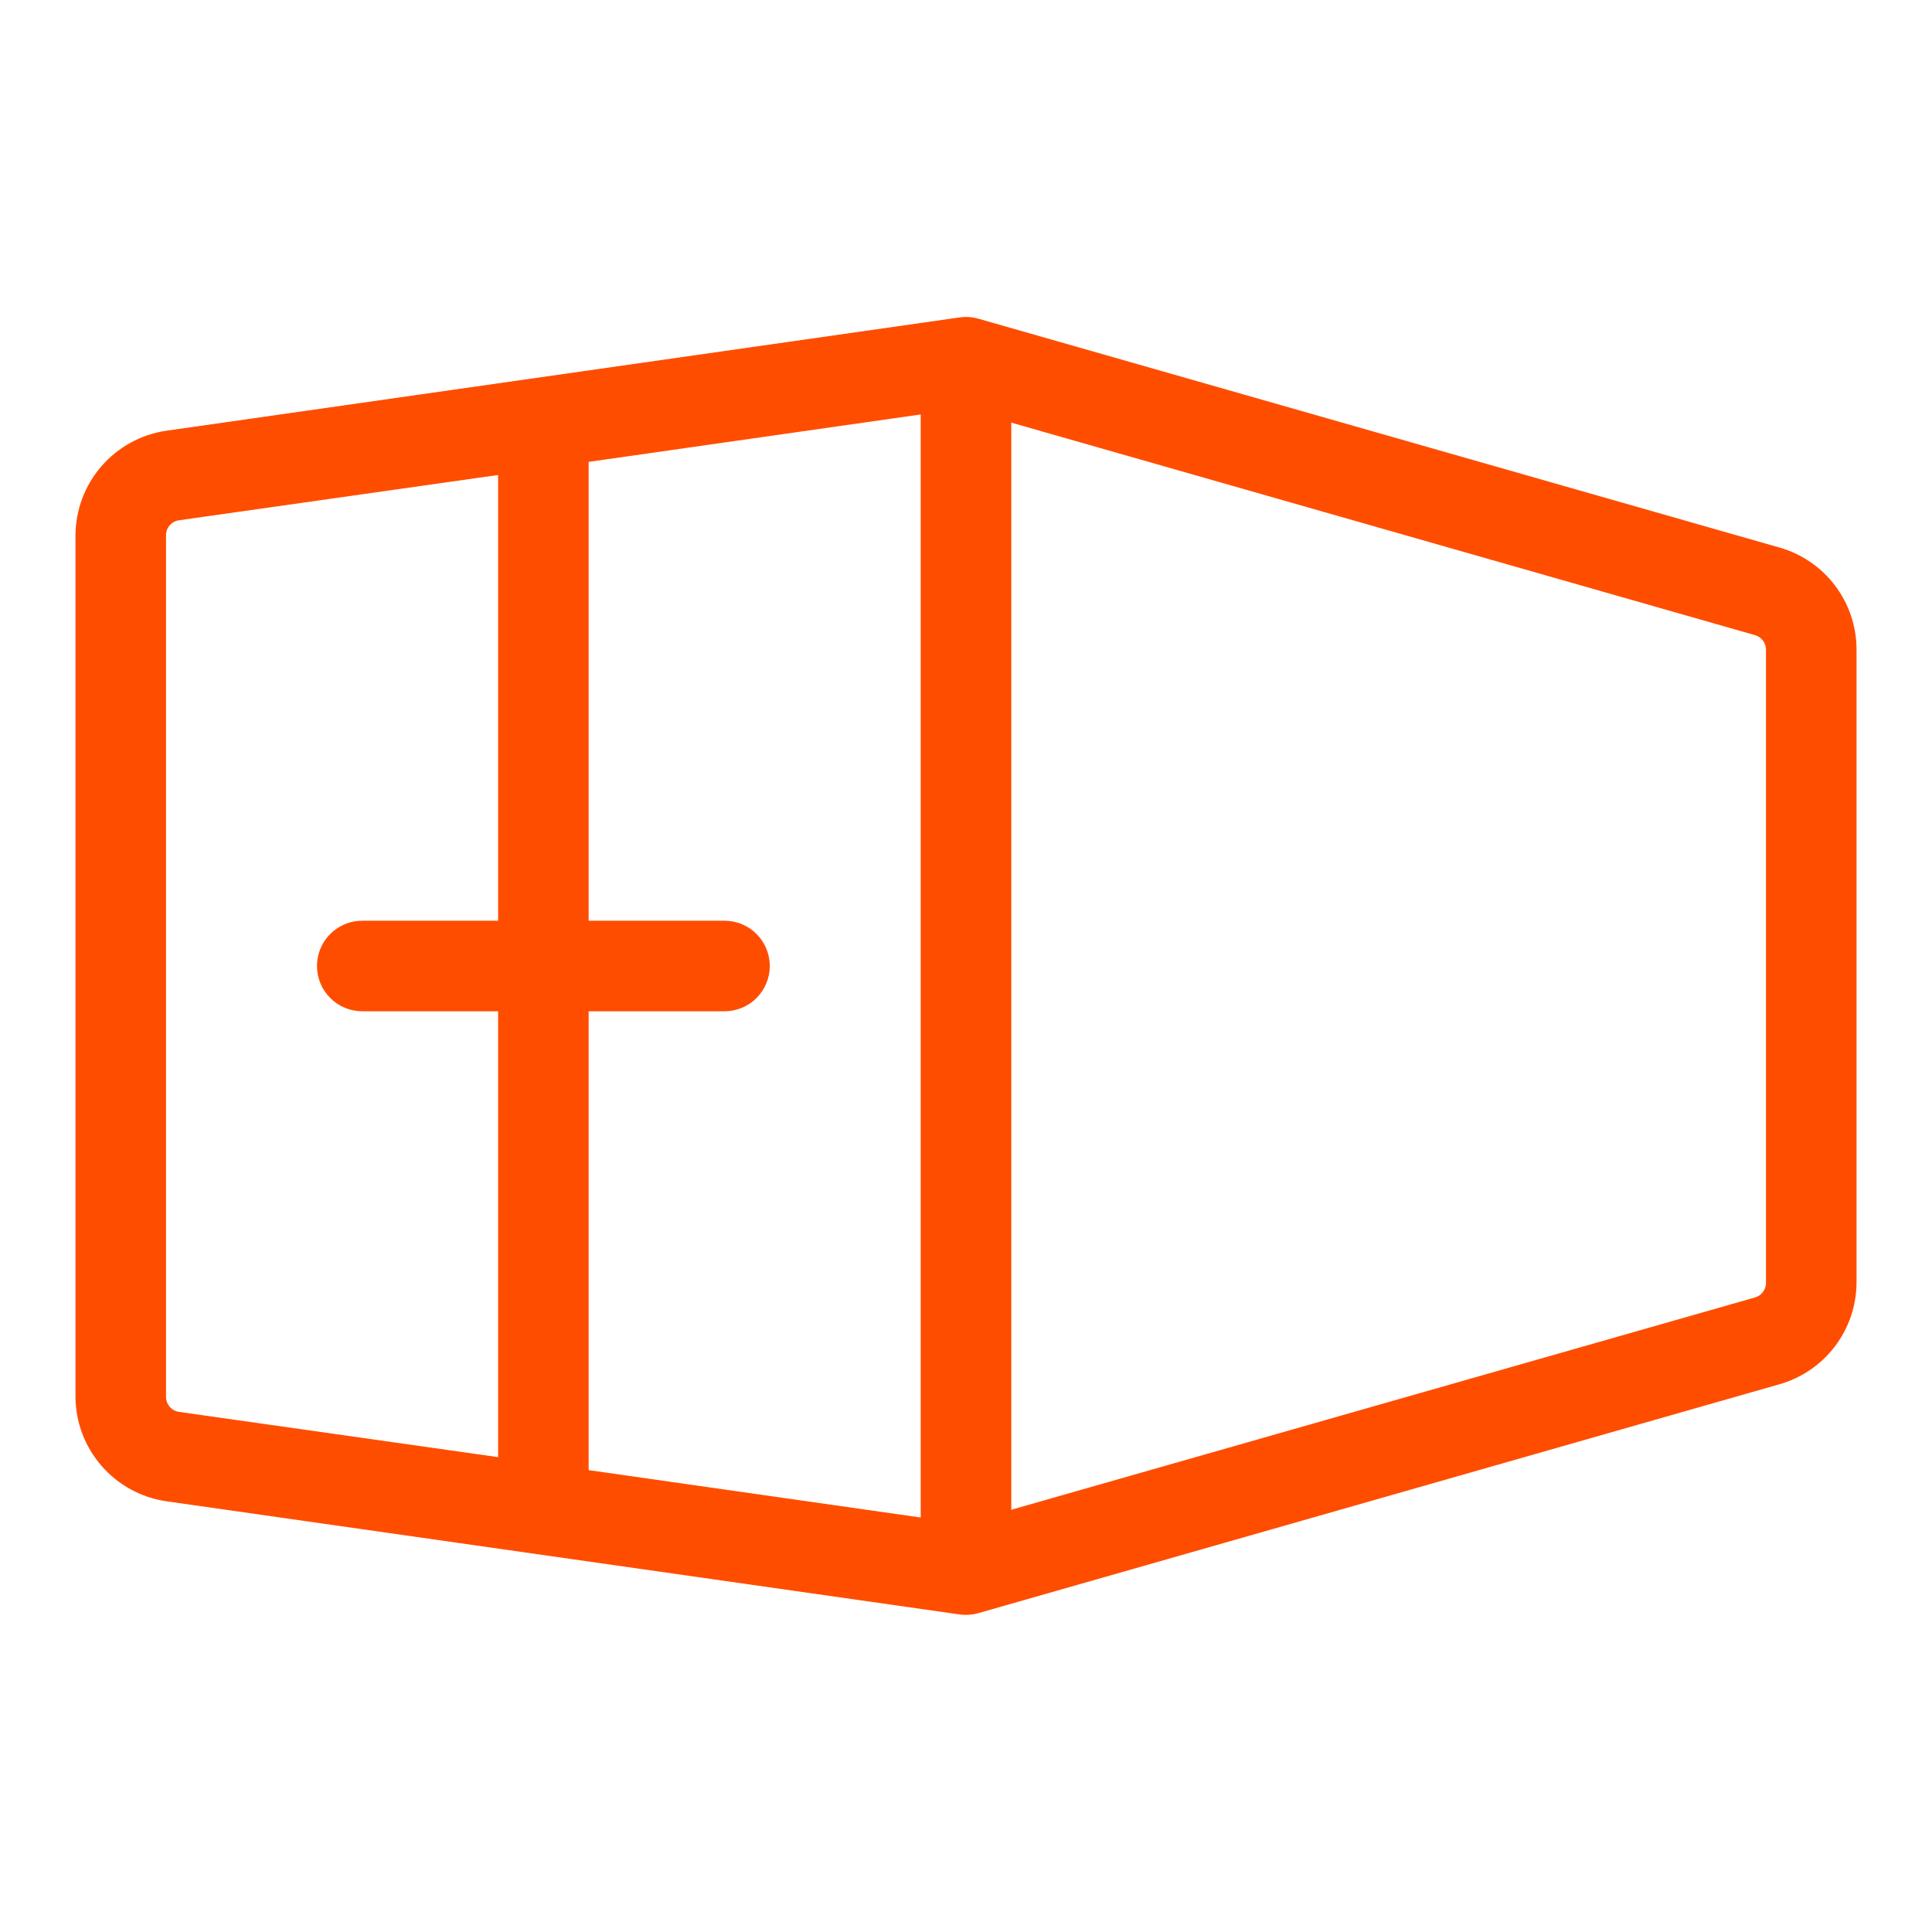 <svg xmlns="http://www.w3.org/2000/svg" fill="none" viewBox="0 0 61 61" height="61" width="61">
<path fill="#FF4D00" d="M56.199 17.292L30.893 10.063C30.7 10.007 30.497 9.993 30.297 10.022L5.242 13.601C4.45 13.719 3.725 14.117 3.201 14.723C2.676 15.329 2.386 16.102 2.383 16.904V44.096C2.386 44.898 2.676 45.671 3.201 46.277C3.725 46.883 4.45 47.281 5.242 47.399L30.293 50.973C30.36 50.983 30.427 50.987 30.495 50.987C30.628 50.987 30.76 50.969 30.888 50.933L56.194 43.703C56.888 43.503 57.5 43.084 57.936 42.508C58.373 41.932 58.612 41.23 58.617 40.508V20.492C58.613 19.769 58.376 19.067 57.94 18.49C57.504 17.913 56.893 17.493 56.199 17.292ZM22.875 29.07H18.586V14.583L29.07 13.086V47.913L18.586 46.417V31.93H22.875C23.254 31.93 23.618 31.779 23.886 31.511C24.154 31.243 24.305 30.879 24.305 30.5C24.305 30.121 24.154 29.757 23.886 29.489C23.618 29.221 23.254 29.07 22.875 29.07ZM5.242 44.096V16.904C5.241 16.788 5.282 16.676 5.357 16.588C5.433 16.5 5.538 16.443 5.652 16.427L15.727 14.997V29.07H11.438C11.058 29.07 10.695 29.221 10.427 29.489C10.158 29.757 10.008 30.121 10.008 30.5C10.008 30.879 10.158 31.243 10.427 31.511C10.695 31.779 11.058 31.93 11.438 31.93H15.727V46.007L5.652 44.578C5.537 44.561 5.431 44.503 5.356 44.415C5.28 44.326 5.24 44.213 5.242 44.096ZM55.758 40.508C55.758 40.611 55.724 40.712 55.661 40.794C55.599 40.877 55.512 40.937 55.412 40.965L31.93 47.668V13.344L55.412 20.054C55.509 20.081 55.594 20.138 55.656 20.217C55.718 20.296 55.754 20.392 55.758 20.492V40.508Z"></path>
</svg>
